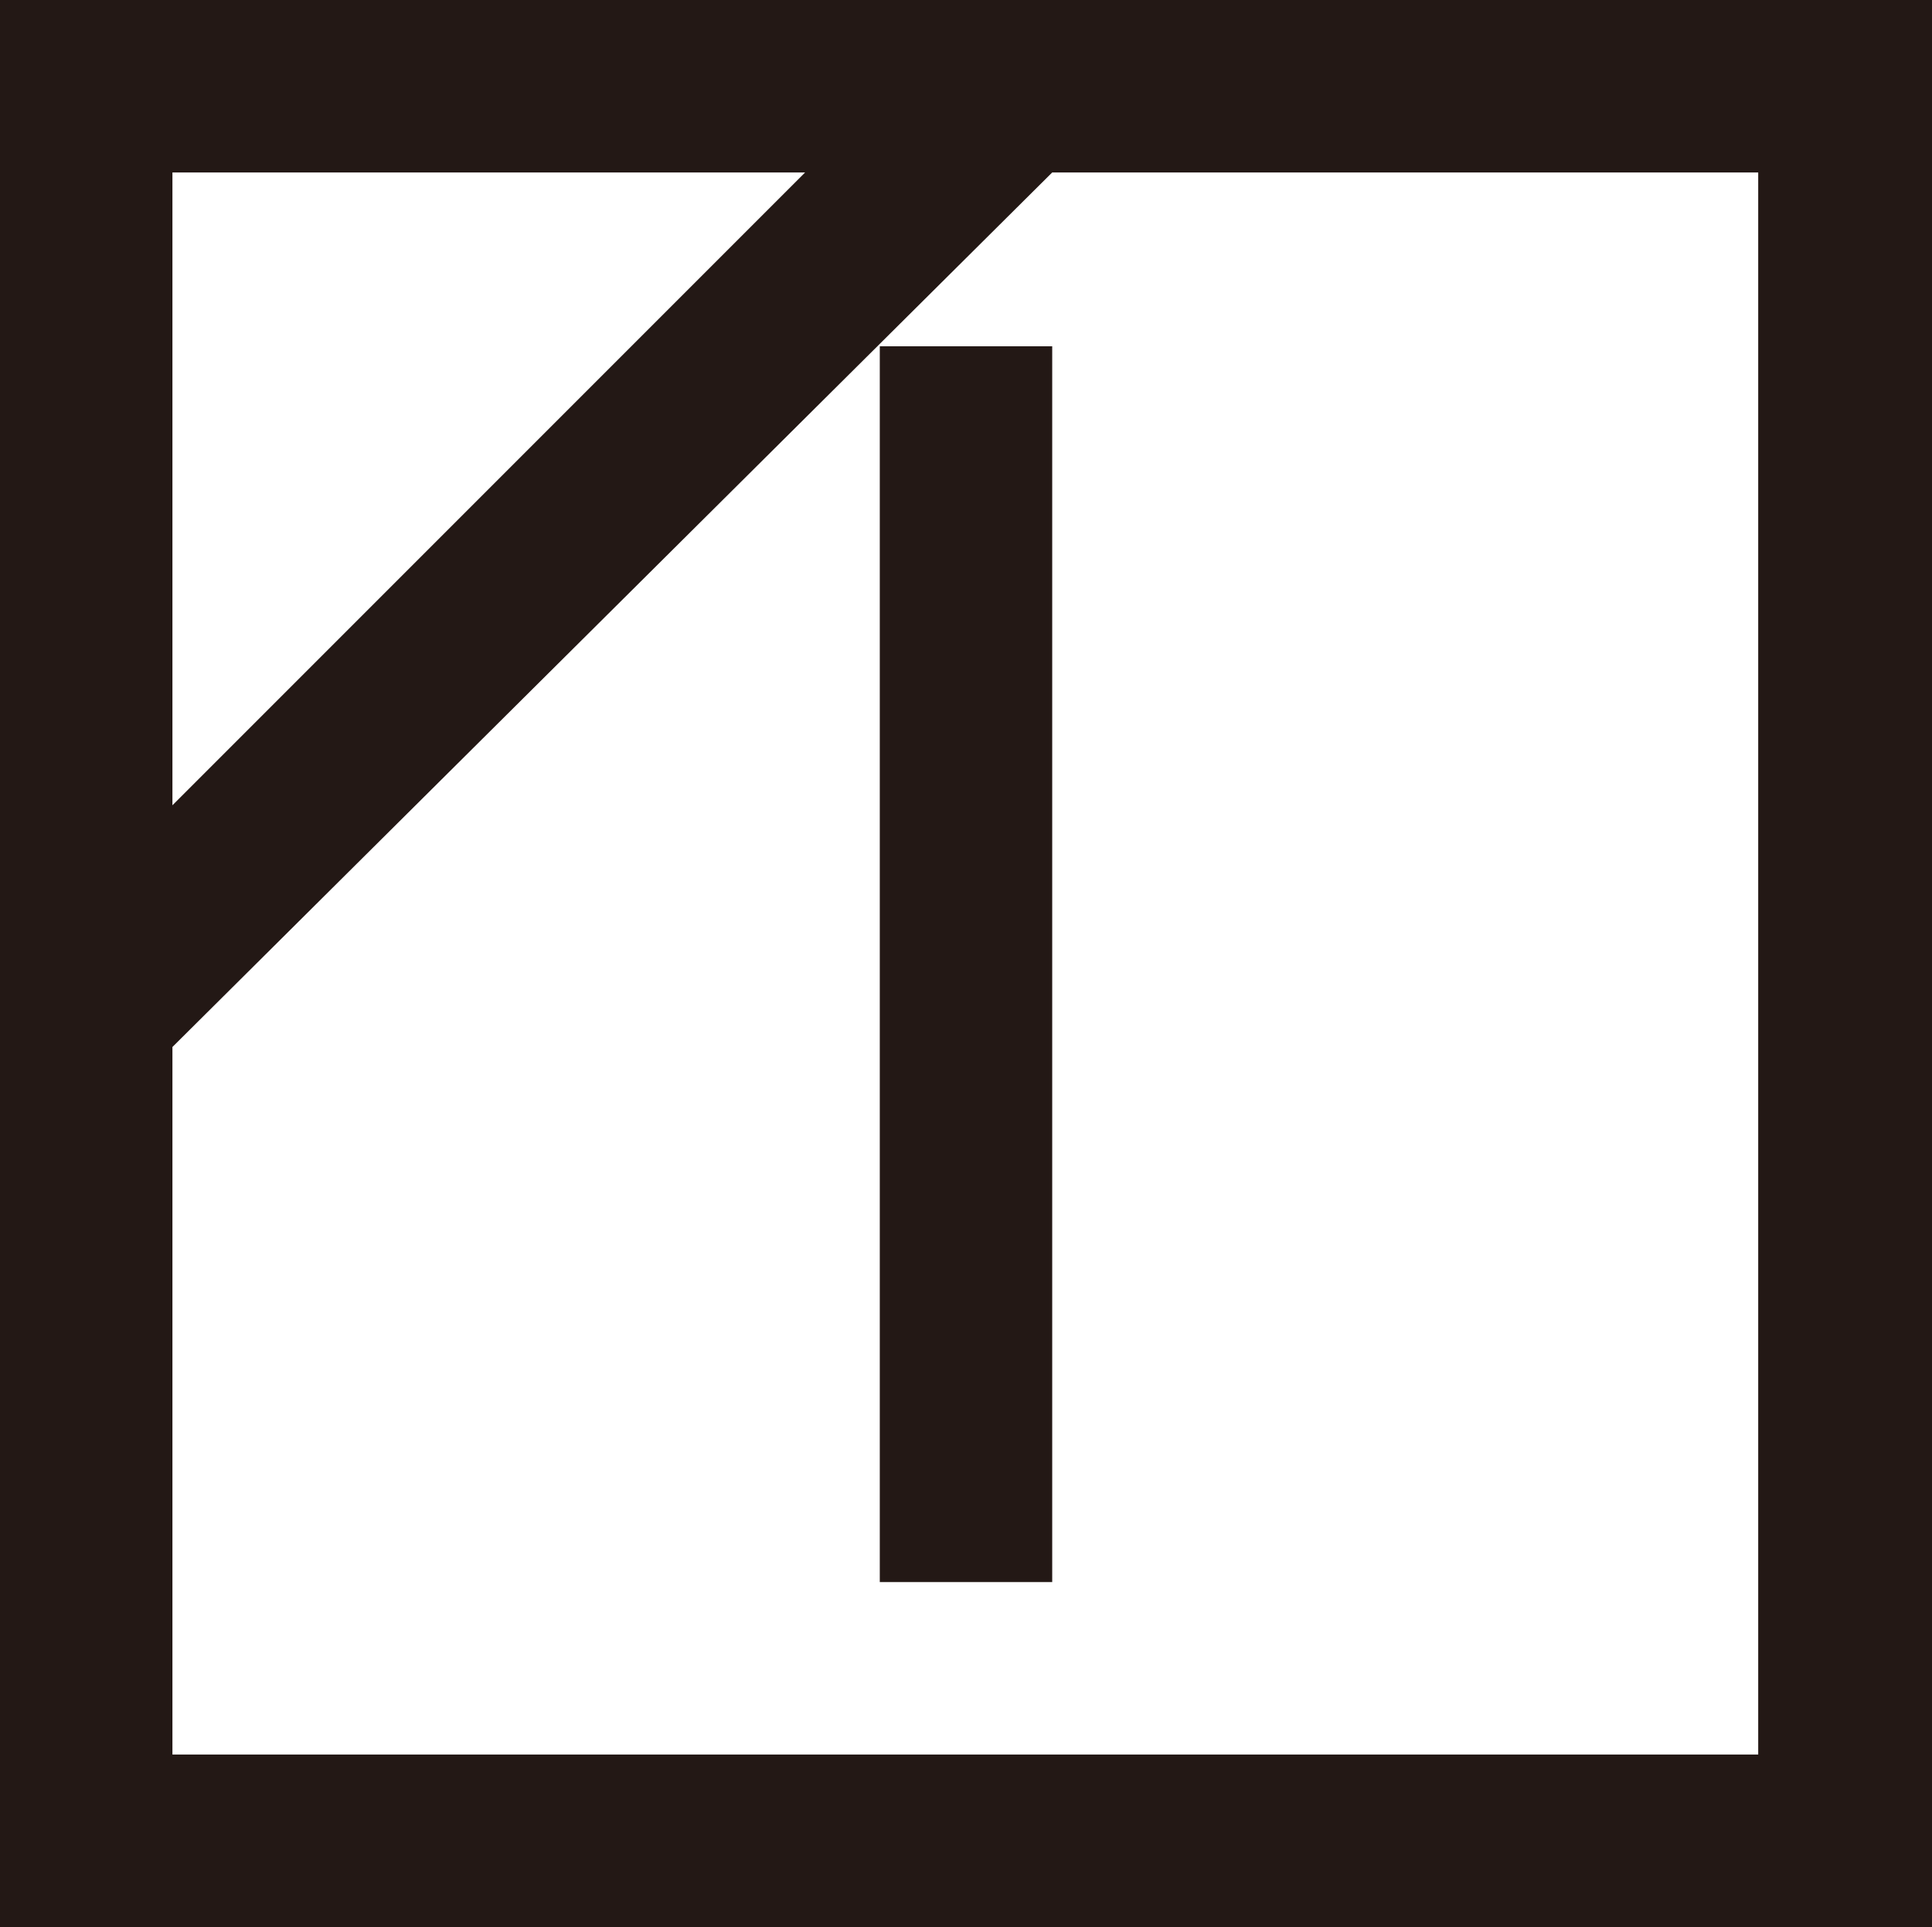 <?xml version="1.0" encoding="UTF-8"?><svg id="_レイヤー_2" xmlns="http://www.w3.org/2000/svg" viewBox="0 0 14.23 14.19"><defs><style>.cls-1{fill:#231815;stroke-width:0px;}</style></defs><g id="_レイヤー_1-2"><path class="cls-1" d="M7.75,2.55h-1.27v9.1h1.27V2.55ZM1.27,12.92v-5.21L7.75,1.27h5.2v11.65H1.27ZM5.93,1.27L1.27,5.93V1.27h4.66ZM0,14.19h14.23V0H0v14.19Z"/></g></svg>
